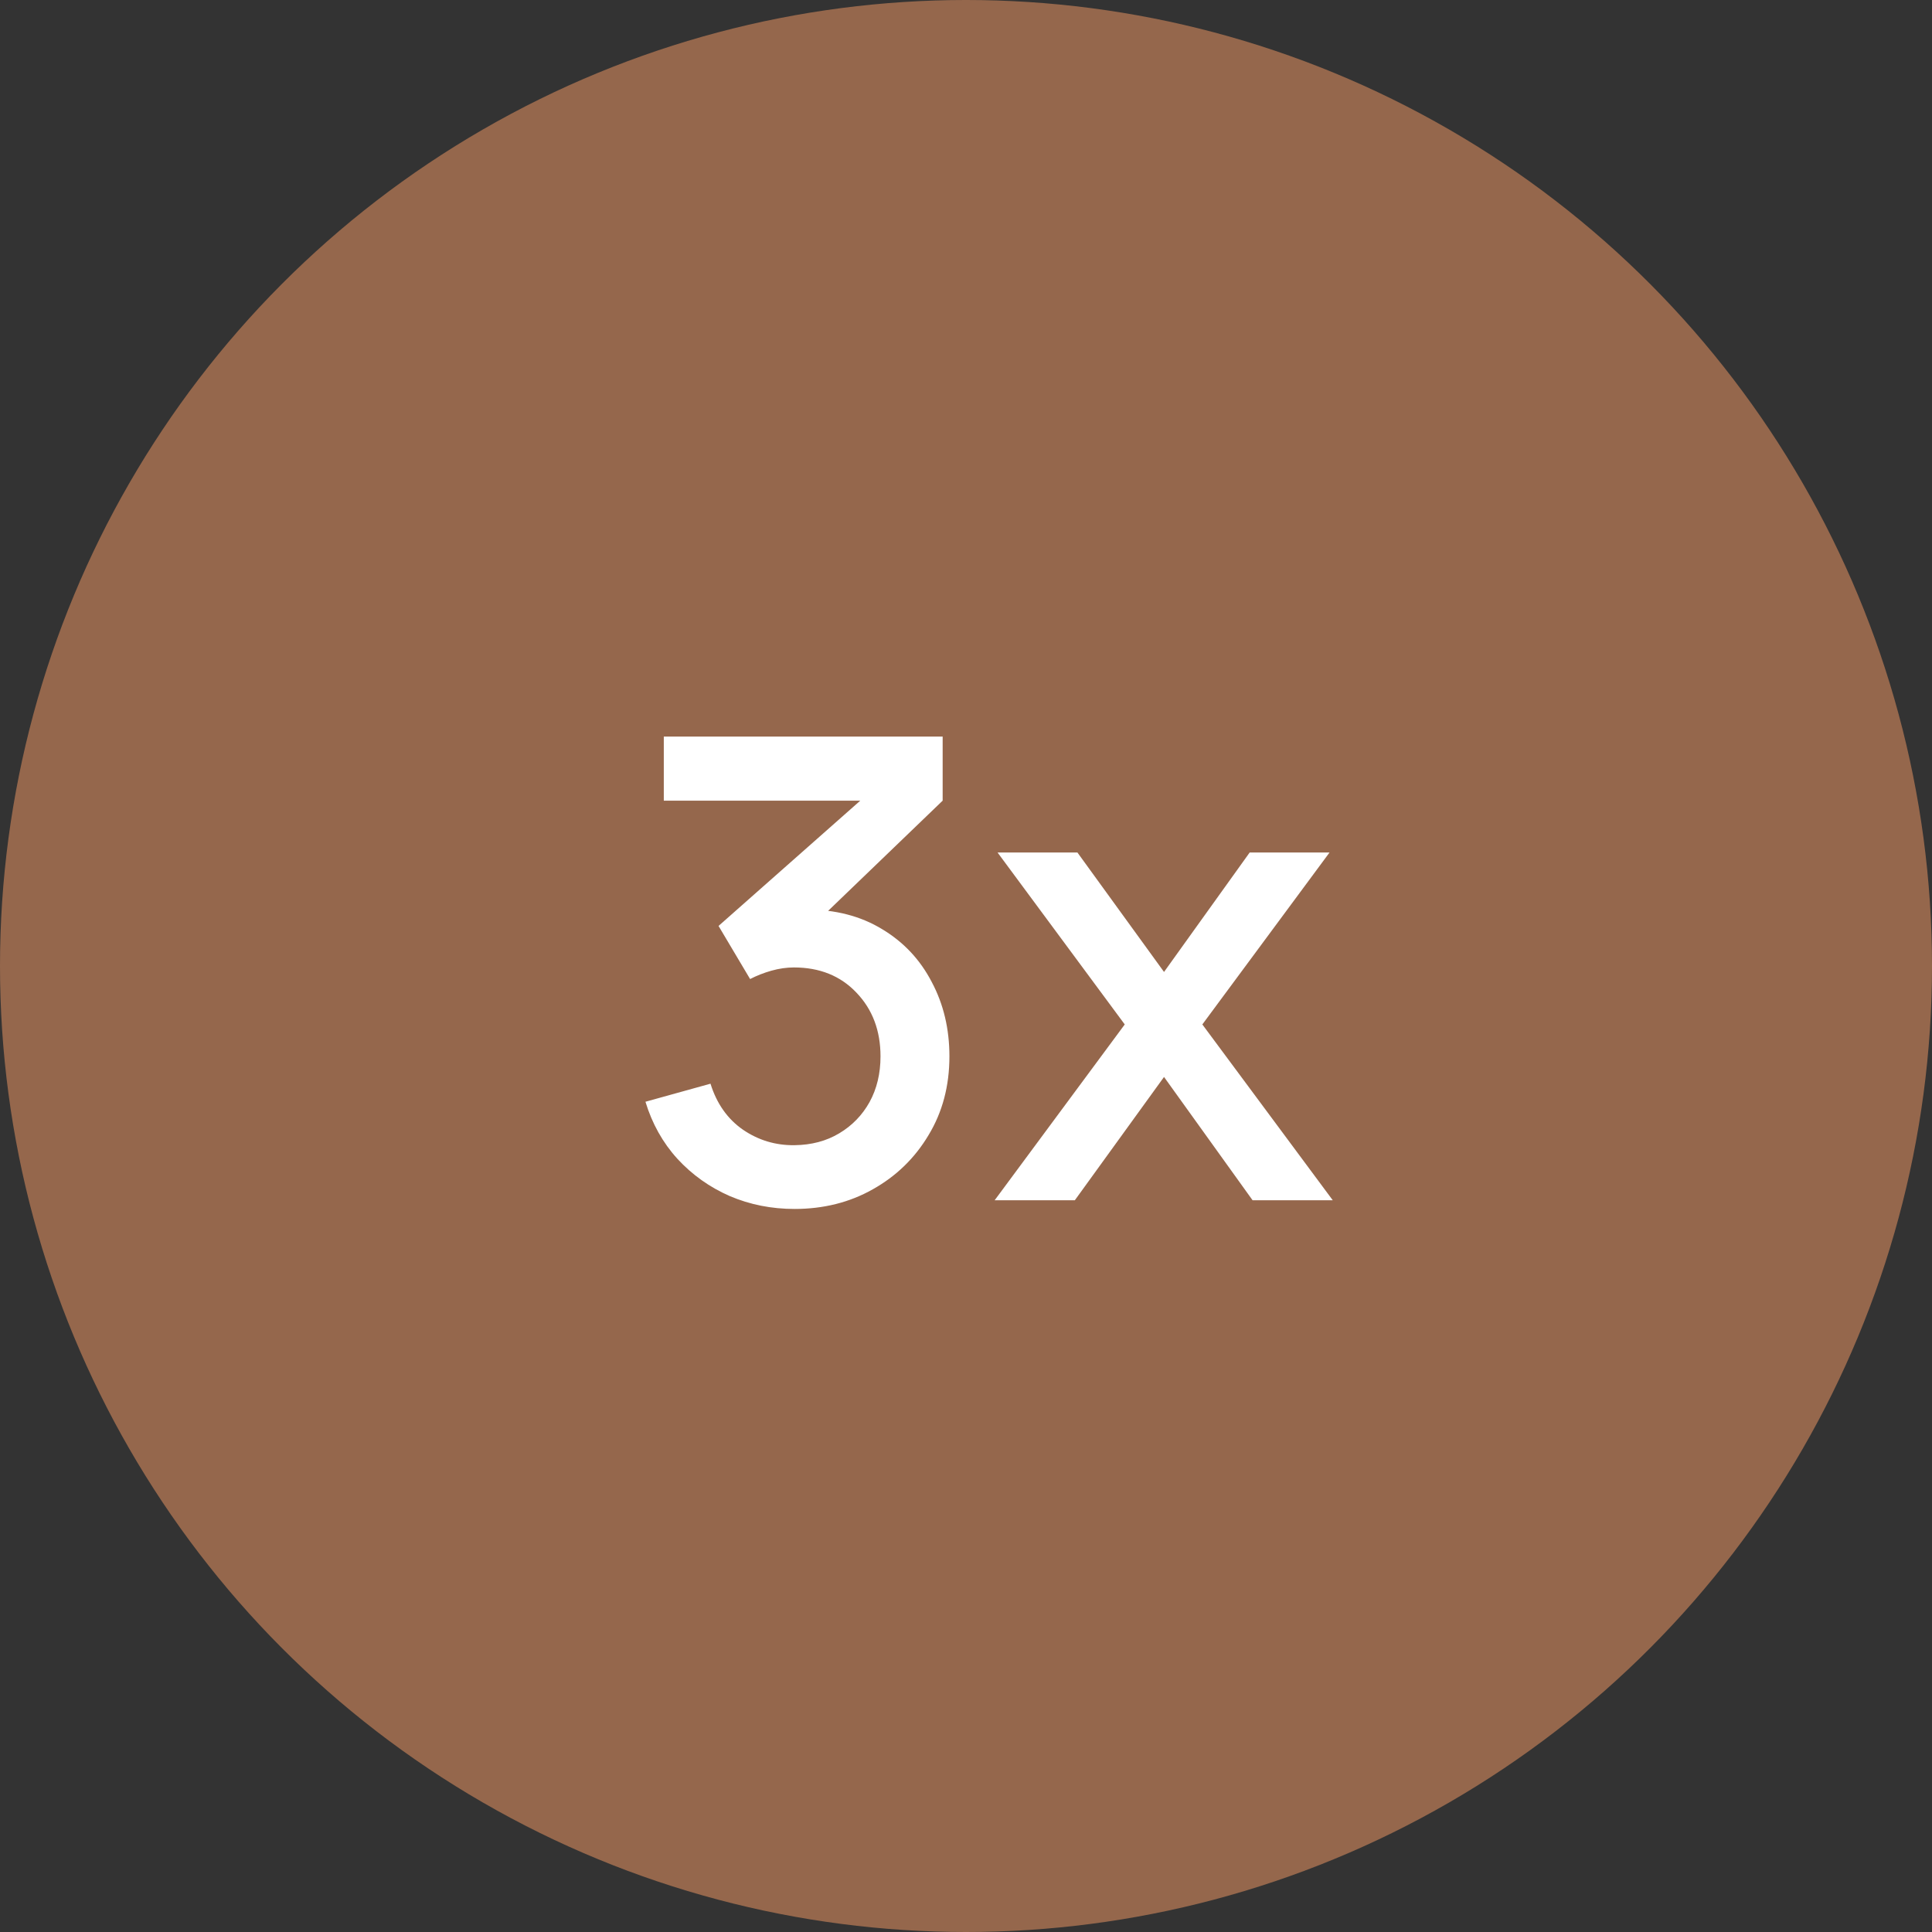 <svg width="72" height="72" viewBox="0 0 72 72" fill="none" xmlns="http://www.w3.org/2000/svg">
<rect x="0" y="0" width="72" height="72" fill="#333333" stroke="none"/>
<circle cx="36" cy="36" r="36" fill="#95674C"/>
<path d="M29.61 45.054C28.754 45.054 27.95 44.895 27.198 44.575C26.446 44.246 25.794 43.782 25.242 43.182C24.698 42.583 24.302 41.874 24.054 41.059L26.478 40.386C26.71 41.13 27.114 41.703 27.69 42.102C28.266 42.495 28.906 42.687 29.61 42.678C30.242 42.67 30.798 42.523 31.278 42.234C31.758 41.947 32.134 41.559 32.406 41.071C32.678 40.575 32.814 40.007 32.814 39.367C32.814 38.407 32.514 37.614 31.914 36.99C31.322 36.367 30.546 36.054 29.586 36.054C29.314 36.054 29.034 36.094 28.746 36.175C28.466 36.255 28.202 36.358 27.954 36.486L26.778 34.507L32.874 29.119L33.138 29.838H24.738V27.451H35.13V29.838L30.066 34.711L30.042 33.895C31.13 33.895 32.074 34.139 32.874 34.627C33.674 35.106 34.29 35.763 34.722 36.594C35.162 37.419 35.382 38.343 35.382 39.367C35.382 40.471 35.122 41.45 34.602 42.306C34.09 43.163 33.398 43.834 32.526 44.322C31.662 44.81 30.69 45.054 29.61 45.054ZM37.068 44.73L41.916 38.178L37.176 31.77H40.152L43.38 36.222L46.572 31.77H49.548L44.808 38.178L49.668 44.73H46.68L43.38 40.135L40.056 44.73H37.068Z" fill="white"/>
</svg>
